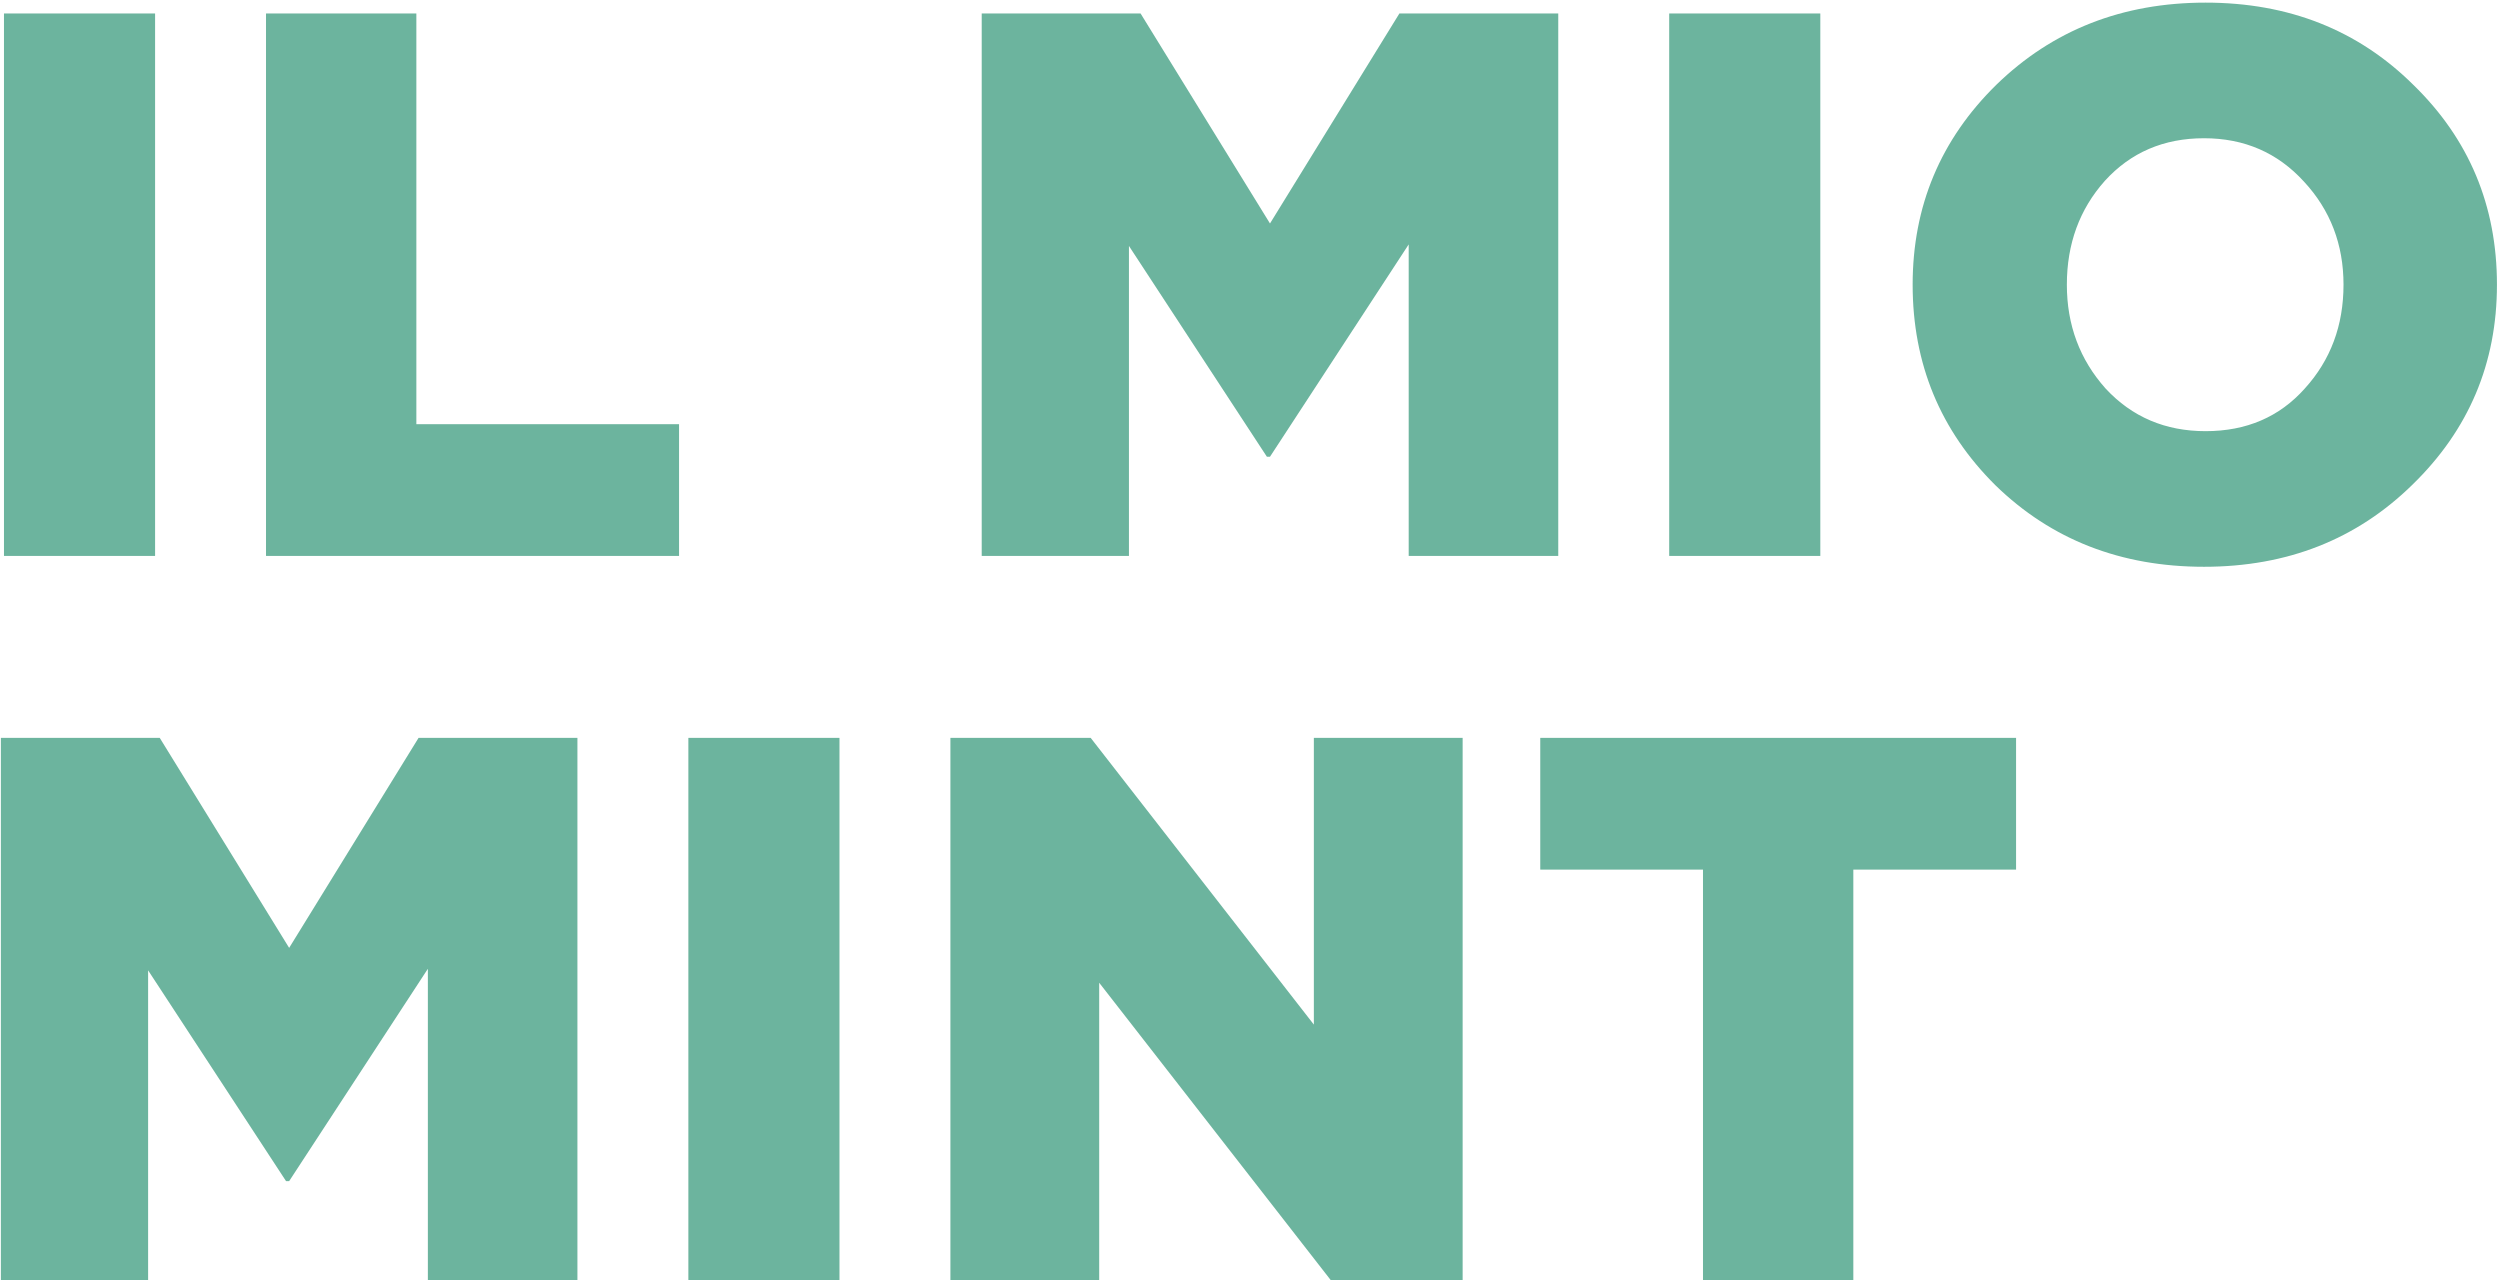 <?xml version="1.0" encoding="UTF-8"?> <svg xmlns="http://www.w3.org/2000/svg" width="742" height="380" viewBox="0 0 742 380" fill="none"> <path d="M1.18 165V4H46.03V165H1.18Z" fill="#4BA388" fill-opacity="0.81"></path> <path d="M78.954 165V4H123.574V125.9H201.544V165H78.954Z" fill="#4BA388" fill-opacity="0.81"></path> <path d="M291.372 165V4H338.522L376.932 66.33L415.342 4H462.492V165H418.102V72.54L376.932 135.56H376.012L335.072 73V165H291.372Z" fill="#4BA388" fill-opacity="0.81"></path> <path d="M495.419 165V4H540.269V165H495.419Z" fill="#4BA388" fill-opacity="0.81"></path> <path d="M716.024 143.84C699.464 160.093 678.84 168.22 654.154 168.22C629.467 168.22 608.844 160.17 592.284 144.07C575.877 127.817 567.674 107.96 567.674 84.5C567.674 61.193 575.954 41.413 592.514 25.16C609.227 8.907 629.927 0.78 654.614 0.78C679.3 0.78 699.847 8.907 716.254 25.16C732.814 41.26 741.094 61.04 741.094 84.5C741.094 107.807 732.737 127.587 716.024 143.84ZM654.614 127.97C666.727 127.97 676.54 123.753 684.054 115.32C691.72 106.887 695.554 96.613 695.554 84.5C695.554 72.54 691.644 62.343 683.824 53.91C676.004 45.323 666.114 41.03 654.154 41.03C642.194 41.03 632.38 45.247 624.714 53.68C617.2 62.113 613.444 72.387 613.444 84.5C613.444 96.46 617.277 106.733 624.944 115.32C632.764 123.753 642.654 127.97 654.614 127.97Z" fill="#4BA388" fill-opacity="0.81"></path> <path d="M0.26 380V219H47.41L85.82 281.33L124.23 219H171.38V380H126.99V287.54L85.82 350.56H84.9L43.96 288V380H0.26Z" fill="#4BA388" fill-opacity="0.81"></path> <path d="M204.308 380V219H249.158V380H204.308Z" fill="#4BA388" fill-opacity="0.81"></path> <path d="M282.082 380V219H323.712L389.952 304.1V219H434.112V380H395.012L326.242 291.68V380H282.082Z" fill="#4BA388" fill-opacity="0.81"></path> <path d="M505.448 380V258.1H457.148V219H598.368V258.1H550.068V380H505.448Z" fill="#4BA388" fill-opacity="0.81"></path> </svg> 